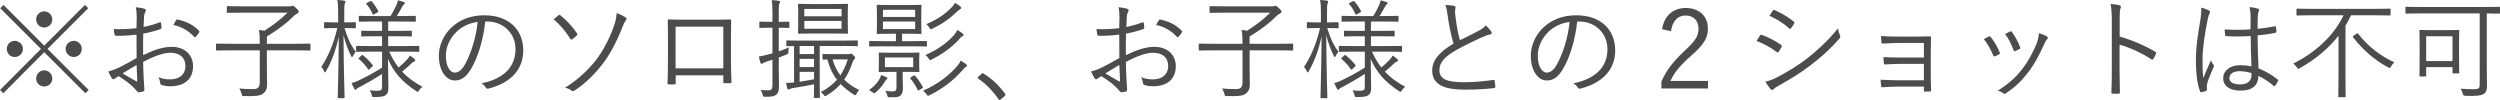 <?xml version="1.0" encoding="UTF-8"?>
<svg id="_レイヤー_2" data-name="レイヤー_2" xmlns="http://www.w3.org/2000/svg" viewBox="0 0 457.9 18.32">
  <defs>
    <style>
      .cls-1 {
        fill: #4c4c4c;
      }
    </style>
  </defs>
  <g id="photo">
    <g>
      <path class="cls-1" d="M16.24,16.48l-.6.6-7.54-7.52L.6,17.08l-.6-.6,7.5-7.52L.04,1.5l.6-.6,7.46,7.46L15.56.9l.6.6-7.46,7.46,7.54,7.52ZM4.2,8.96c0,.82-.66,1.48-1.5,1.48s-1.46-.66-1.46-1.48.64-1.48,1.46-1.48,1.5.68,1.5,1.48ZM9.58,3.56c0,.82-.66,1.48-1.48,1.48s-1.48-.66-1.48-1.48.66-1.48,1.48-1.48,1.48.66,1.48,1.48ZM9.58,14.38c0,.82-.66,1.46-1.48,1.46s-1.48-.64-1.48-1.46.66-1.5,1.48-1.5,1.48.68,1.48,1.5ZM14.98,8.96c0,.82-.64,1.48-1.46,1.48s-1.5-.66-1.5-1.48.66-1.48,1.5-1.48,1.46.68,1.46,1.48Z"/>
      <path class="cls-1" d="M25.04,3.2c0-.86-.06-1.42-.16-1.88.62.06,1.28.18,1.6.3.16.06.24.16.24.3,0,.08-.04.16-.1.26-.1.2-.22.44-.24,1.02-.04.54-.06,1.1-.08,1.74,1-.2,1.98-.48,2.94-.84.16-.06.24-.04.26.14.04.28.08.56.08.84,0,.18-.06.2-.22.26-1.04.36-1.92.6-3.12.82-.04,1.3-.04,2.62-.02,3.94,1.9-.92,3.56-1.52,5.22-1.52,2.46,0,3.92,1.52,3.92,3.54,0,2.42-1.64,3.68-4.16,3.68-.54,0-1.14-.08-1.6-.24-.2-.06-.26-.2-.28-.52-.04-.26-.12-.56-.32-.92.74.34,1.48.42,2.14.42,1.6,0,2.82-.8,2.82-2.46,0-1.46-.98-2.42-2.76-2.42-1.18,0-2.76.52-4.98,1.68,0,.72.04,1.82.1,3.06.04.94.12,1.58.12,1.9,0,.28-.02.4-.22.46-.24.06-.62.14-.84.14-.18,0-.28-.2-.76-.72-.72-.78-1.72-1.48-2.9-2.24-.3.18-.5.32-.68.44-.1.08-.18.14-.28.14-.12,0-.2-.08-.3-.22-.18-.26-.4-.7-.62-1.22.56-.14,1.16-.32,1.94-.7.88-.42,2.02-1.06,3.24-1.76-.02-1.42-.02-2.9-.02-4.28-1.34.16-2.26.22-3.66.22-.26,0-.34-.1-.38-.3-.06-.24-.1-.56-.12-.94,1.22.06,2.6.02,4.16-.16.02-.72.04-1.28.04-1.96ZM22.46,13.44c.96.56,1.64.98,2.48,1.44.14.08.2.04.2-.14-.04-.86-.06-1.74-.12-2.84-.92.52-1.6.96-2.56,1.54ZM32.24,3.74c.08-.14.14-.18.28-.16,1.56.32,2.98,1,3.96,2.1.08.1.08.16,0,.26-.16.24-.42.6-.64.82-.1.1-.18.08-.26,0-1.06-1.12-2.26-1.86-3.82-2.18.14-.3.3-.56.48-.84Z"/>
      <path class="cls-1" d="M56.86,9.1c0,.14-.02.16-.16.16-.1,0-.74-.04-2.64-.04h-5.18v3.28c0,1.46.04,2.28.04,2.84,0,1.06-.28,1.42-.68,1.76-.56.52-1.64.52-3.48.5-.4,0-.4.02-.5-.4-.1-.38-.24-.72-.44-1,.72.08,1.32.12,2.66.12.7,0,1.1-.36,1.1-1.22v-5.88h-5.22c-1.9,0-2.54.04-2.64.04-.14,0-.16-.02-.16-.16v-.96c0-.14.02-.16.16-.16.1,0,.74.04,2.64.04h5.22c0-1.08-.02-1.74-.16-2.54.34.04.7.08,1.02.14,1.64-1.04,3.04-2.14,4.22-3.3h-8.14c-2.02,0-2.7.04-2.82.04-.14,0-.16-.02-.16-.16v-.92c0-.14.02-.16.16-.16.12,0,.8.04,2.82.04h8.54c.16,0,.32-.04.36-.06s.1-.04.2-.04.24.06.56.36c.44.42.54.56.54.72,0,.14-.12.26-.26.34-.22.12-.44.22-.7.5-1.18,1.18-2.76,2.44-4.88,3.7v1.34h5.18c1.9,0,2.54-.04,2.64-.04.14,0,.16.02.16.16v.96Z"/>
      <path class="cls-1" d="M65.18,5.02c0,.14-.02.16-.16.16-.12,0-.5-.04-1.8-.04h-.12c.5,1.68,1.12,3.12,2.06,4.34-.2.2-.38.5-.5.76-.06.14-.12.22-.18.22s-.1-.08-.18-.22c-.56-1.12-1.02-2.34-1.38-3.82.02,6.08.2,11.12.2,11.42,0,.12-.02.14-.14.14h-.96c-.14,0-.16-.02-.16-.14,0-.3.16-5.3.2-11.14-.52,2.34-1.2,4.36-2.34,6.34-.08.14-.14.22-.2.22s-.12-.06-.16-.2c-.12-.32-.32-.62-.52-.78,1.22-1.86,2.24-4.12,2.94-7.14h-.44c-1.34,0-1.72.04-1.82.04-.14,0-.16-.02-.16-.16v-.78c0-.16.02-.18.16-.18.1,0,.48.04,1.82.04h.6v-1.72c0-1.18-.02-1.76-.16-2.38.5.02.9.06,1.26.12.16.02.24.08.24.18,0,.14-.06.24-.12.36-.08.2-.1.56-.1,1.7v1.74h.16c1.3,0,1.68-.04,1.8-.04.14,0,.16.02.16.18v.78ZM71.3,9.46c.48,1.1,1.04,2.04,1.7,2.9.64-.52,1.06-.92,1.6-1.5.2-.22.34-.4.48-.7.34.24.58.4.82.64.12.1.16.18.16.26,0,.1-.06.18-.2.22-.2.06-.34.16-.6.42-.42.42-.94.88-1.62,1.42.98,1.04,2.18,1.94,3.74,2.78-.24.18-.46.4-.64.68-.1.18-.16.24-.24.24-.06,0-.14-.04-.28-.14-2.6-1.7-4.12-3.48-5.16-5.88.04,2.1.08,4.06.08,5.22,0,.76-.12,1.14-.52,1.42-.28.22-.76.32-2.02.34-.4,0-.44,0-.52-.4-.06-.3-.2-.6-.36-.84.52.06.82.08,1.32.08.8,0,.94-.14.94-.78v-2.3c-1.32.86-2.72,1.66-3.96,2.32-.4.2-.64.34-.72.44-.06.08-.14.16-.22.16-.06,0-.12-.06-.18-.18-.16-.28-.34-.66-.52-1.06.44-.12.8-.24,1.16-.42,1.32-.62,2.82-1.38,4.44-2.42v-2.92h-1.86c-1.98,0-2.66.04-2.76.04-.12,0-.14-.02-.14-.16v-.78c0-.14.02-.16.14-.16.1,0,.78.04,2.76.04h1.86v-1.8h-1.14c-1.82,0-2.42.04-2.52.04-.14,0-.16-.02-.16-.16v-.74c0-.14.02-.16.16-.16.1,0,.7.04,2.52.04h1.14v-1.72h-1.42c-1.92,0-2.56.04-2.68.04-.14,0-.16-.02-.16-.14v-.78c0-.14.02-.16.16-.16.12,0,.76.04,2.68.04h2.98c.38-.62.8-1.42,1.08-2.04.12-.28.2-.52.26-.84.38.08.7.18,1.04.3.14.04.24.12.24.22s-.1.18-.2.26c-.12.08-.2.22-.28.38-.24.48-.64,1.16-1,1.72h.66c1.9,0,2.54-.04,2.64-.04.16,0,.18.02.18.16v.78c0,.12-.02.14-.18.14-.1,0-.74-.04-2.64-.04h-2.24v1.72h1.68c1.82,0,2.4-.04,2.5-.04.14,0,.16.02.16.16v.74c0,.14-.02.16-.16.16-.1,0-.68-.04-2.5-.04h-1.68v1.8h2.78c1.98,0,2.64-.04,2.76-.04.14,0,.16.02.16.16v.78c0,.14-.02.16-.16.16-.12,0-.78-.04-2.76-.04h-2.58ZM66.16,10.2c.18-.16.22-.18.32-.08.56.44,1.22,1.06,1.76,1.78.1.1.1.14-.06.3l-.42.4c-.22.22-.26.2-.34.08-.48-.68-1.02-1.32-1.68-1.86-.12-.1-.1-.12.08-.3l.34-.32ZM67.78.24c.18-.08.22-.08.32.04.46.54.88,1.16,1.18,1.74.04.1.04.14-.12.24l-.58.32c-.24.14-.28.14-.34-.02-.28-.64-.64-1.26-1.12-1.8-.1-.1-.1-.14.14-.26l.52-.26Z"/>
      <path class="cls-1" d="M88.88,3.94c-.36,3.38-1.38,6.7-2.64,8.74-.86,1.46-1.76,2.06-2.94,2.06-1.5,0-2.92-1.64-2.92-4.54,0-1.84.84-3.8,2.32-5.18s3.48-2.22,6-2.22c4.48,0,7.14,2.62,7.14,6.44,0,3.26-2.02,5.88-6.36,6.98-.24.06-.38.02-.52-.22-.12-.2-.38-.5-.78-.74,3.96-.78,6.24-2.92,6.24-6.26,0-2.96-2.3-5.06-5.16-5.06h-.38ZM83.58,5.86c-1.34,1.32-1.92,2.96-1.92,4.32,0,2.18.9,3.12,1.62,3.12.68,0,1.28-.44,1.86-1.46,1.02-1.8,2.08-4.9,2.34-7.82-1.56.2-2.94.88-3.9,1.84Z"/>
      <path class="cls-1" d="M102.28,2.82c.14-.14.22-.16.38,0,1.06.86,2.14,1.96,3.02,3.28.1.16.1.26-.04.4-.22.22-.58.54-.84.7-.12.08-.26.08-.36-.1-.84-1.38-1.82-2.52-3.04-3.56.32-.26.72-.58.88-.72ZM114.6,3.2c.24.16.18.32,0,.56-.2.28-.34.52-.6,1.2-1.08,2.8-2.42,5.26-3.76,6.92-1.4,1.82-3.32,3.64-5.04,4.72-.2.12-.36.14-.54-.02-.24-.2-.66-.4-1.16-.52,2.3-1.42,4.12-3.14,5.58-4.96,1.36-1.72,2.62-4.14,3.42-6.48.24-.74.4-1.34.44-2.22.64.22,1.28.54,1.66.8Z"/>
      <path class="cls-1" d="M123.76,13.8v1.36c0,.24-.04.28-.28.3-.26,0-.66.02-.94,0-.22-.02-.28-.06-.28-.26.06-1.26.08-2.58.08-4.28v-3.94c0-1.06,0-2.12-.04-3.2,0-.18.06-.22.22-.22,1.02.04,2.1.04,3.22.04h4.4c1.2,0,2.5,0,3.54-.04.2,0,.24.06.24.28-.02,1.02-.04,2.08-.04,3.16v4.02c0,1.54.06,2.92.1,3.94,0,.22-.06.28-.26.28h-1.04c-.18,0-.2-.06-.2-.26v-1.18h-8.72ZM132.48,4.88h-8.74v7.64h8.74v-7.64Z"/>
      <path class="cls-1" d="M144.58,4.96c0,.14-.02.16-.16.16-.12,0-.48-.04-1.66-.04h-.12v4.32c.56-.18,1.18-.42,1.86-.72-.06.24-.08.46-.1.74,0,.42,0,.44-.4.6l-1.36.52v2.2c0,1.32.04,2.26.04,3.02,0,.96-.16,1.3-.52,1.6-.38.28-.8.38-1.98.36-.38,0-.4,0-.5-.4-.08-.34-.2-.62-.36-.86.44.06.76.08,1.4.08.58,0,.76-.22.76-.96v-4.64l-.96.3c-.44.14-.66.26-.78.34-.08.06-.16.12-.26.12-.08,0-.12-.04-.18-.18-.14-.4-.22-.72-.3-1.18.56-.08,1-.18,1.76-.38l.72-.18v-4.7h-.48c-1.28,0-1.66.04-1.76.04-.14,0-.16-.02-.16-.16v-.84c0-.14.02-.16.16-.16.1,0,.48.04,1.76.04h.48v-1.56c0-1.2-.02-1.78-.14-2.42.48.02.88.06,1.28.12.16.02.26.08.26.16,0,.14-.08.24-.14.38-.08.22-.1.6-.1,1.74v1.58h.08c1.22,0,1.58-.04,1.7-.04.14,0,.16.02.16.16v.84ZM157.12,8.28c0,.16-.02.18-.14.18s-.8-.04-2.82-.04h-4.02v6.92c0,1.66.04,2.34.04,2.44,0,.14-.02.16-.16.16h-.8c-.14,0-.16-.02-.16-.16,0-.1.04-.76.04-2.34-1.14.24-2.44.46-3.8.68-.36.06-.52.1-.64.18-.1.06-.16.1-.26.1-.08,0-.14-.08-.2-.26-.08-.24-.16-.56-.22-.96.5,0,.92-.02,1.46-.08v-6.66c-.84,0-1.2.02-1.26.02-.14,0-.16-.02-.16-.18v-.7c0-.16.02-.18.16-.18.1,0,.78.04,2.82.04h7.16c2.02,0,2.7-.04,2.82-.04s.14.02.14.16v.72ZM155.28,4.38c0,1.14.04,1.54.04,1.64,0,.14-.02.16-.14.16-.1,0-.72-.04-2.52-.04h-3.82c-1.8,0-2.42.04-2.52.04-.14,0-.16-.02-.16-.16,0-.1.04-.5.04-1.64v-1.88c0-1.14-.04-1.52-.04-1.64,0-.14.02-.16.16-.16.1,0,.72.04,2.52.04h3.82c1.8,0,2.42-.04,2.52-.04.12,0,.14.02.14.16,0,.1-.04.5-.04,1.64v1.88ZM149.1,8.42h-2.64v1.48h2.64v-1.48ZM149.1,10.78h-2.64v1.5h2.64v-1.5ZM149.1,13.16h-2.64v1.82c.78-.12,1.68-.28,2.64-.46v-1.36ZM154.14,1.64h-6.82v1.34h6.82v-1.34ZM154.14,3.84h-6.82v1.42h6.82v-1.42ZM155.34,9.92c.1,0,.22,0,.3-.04s.14-.06.22-.06c.1,0,.24.06.46.3.24.22.32.36.32.44,0,.12-.06.2-.16.28-.14.12-.26.4-.34.62-.4,1.18-.88,2.2-1.52,3.12.74.76,1.66,1.38,2.76,1.9-.22.2-.36.4-.5.7-.08.18-.14.26-.22.26s-.16-.06-.32-.14c-.92-.6-1.7-1.22-2.36-1.9-.68.76-1.52,1.46-2.56,2.08-.14.08-.22.12-.28.12-.1,0-.16-.08-.3-.26-.16-.22-.34-.38-.52-.48,1.26-.64,2.22-1.4,2.98-2.26-.8-1.02-1.38-2.24-1.74-3.7-.5,0-.7.02-.76.02-.14,0-.16-.02-.16-.16v-.7c0-.16.02-.18.16-.18.1,0,.46.04,1.82.04h2.72ZM152.5,10.88c.3,1.12.78,2.08,1.42,2.92.58-.86,1-1.82,1.36-2.92h-2.78Z"/>
      <path class="cls-1" d="M162.38,14.54c-.1.08-.28.34-.44.62-.28.48-.82,1.12-1.5,1.72-.14.14-.22.2-.32.2-.06,0-.14-.06-.28-.16-.2-.16-.46-.3-.68-.4.9-.68,1.4-1.18,1.88-1.96.16-.26.28-.54.34-.8.3.1.66.22.9.34.16.08.26.14.26.22,0,.06-.04.12-.16.22ZM169.78,8.38c0,.12-.02.14-.16.14-.1,0-.72-.04-2.66-.04h-4.92c-1.92,0-2.56.04-2.68.04-.14,0-.16-.02-.16-.14v-.72c0-.14.02-.16.16-.16.12,0,.76.04,2.68.04h2.06v-1.36h-1c-1.68,0-2.24.04-2.36.04-.14,0-.16-.02-.16-.16,0-.1.04-.48.04-1.62v-1.78c0-1.12-.04-1.5-.04-1.62,0-.14.02-.16.16-.16.12,0,.68.04,2.36.04h3.16c1.68,0,2.26-.04,2.36-.04.14,0,.16.02.16.16,0,.12-.04.5-.04,1.62v1.78c0,1.14.04,1.52.04,1.62,0,.14-.02.16-.16.16-.1,0-.68-.04-2.36-.04h-1.04v1.36h1.74c1.94,0,2.56-.04,2.66-.04.14,0,.16.02.16.16v.72ZM168.36,11.86c0,.84.04,1.06.04,1.18,0,.14-.02.16-.16.16-.1,0-.64-.04-2.22-.04h-.68v1.06c0,.6.04,1.26.04,1.9,0,.74-.16,1.16-.54,1.46-.36.24-.72.24-1.84.24-.38,0-.4-.02-.48-.34-.1-.38-.22-.62-.38-.86.38.06.88.12,1.28.12.62,0,.78-.16.78-.76v-2.82h-.88c-1.58,0-2.1.04-2.22.04-.14,0-.16-.02-.16-.16,0-.12.04-.34.04-1.18v-.9c0-.84-.04-1.06-.04-1.18,0-.14.02-.16.16-.16.12,0,.64.04,2.22.04h2.7c1.58,0,2.12-.04,2.22-.04.14,0,.16.02.16.16,0,.12-.04.34-.04,1.18v.9ZM167.62,1.8h-5.9v1.3h5.9v-1.3ZM167.62,3.94h-5.9v1.38h5.9v-1.38ZM167.26,10.52h-5.18v1.78h5.18v-1.78ZM167.32,13.86c.14-.08.18-.1.28.02.54.6,1.02,1.3,1.4,2.02.08.14.08.16-.14.3l-.44.28c-.24.14-.26.14-.34-.02-.42-.84-.8-1.44-1.34-2.08-.08-.1-.06-.14.18-.28l.4-.24ZM176.94,12.24c-.2.1-.38.3-.72.7-1.6,1.76-3.42,3.24-5.92,4.48-.16.08-.24.12-.32.12-.1,0-.14-.08-.26-.24-.18-.28-.38-.48-.66-.68,2.74-1.22,4.8-2.84,6.2-4.46.32-.36.5-.6.7-1.06.4.24.7.44.96.64.12.1.2.18.2.26,0,.12-.06.18-.18.24ZM176.3,6.62c-.22.1-.34.26-.7.66-1.18,1.28-2.78,2.52-4.92,3.6-.12.06-.22.12-.3.12-.1,0-.16-.08-.28-.28-.16-.26-.36-.46-.6-.64,2.5-1.1,4.04-2.34,5.18-3.6.28-.32.46-.56.66-1,.44.26.72.44.98.66.14.12.18.18.18.26,0,.1-.08.16-.2.22ZM175.88,1.68c-.18.08-.42.28-.72.56-1.18,1.14-2.48,2.1-4.38,3-.14.06-.22.1-.28.1-.1,0-.14-.08-.28-.28-.16-.28-.34-.46-.56-.64,2.2-.94,3.46-1.88,4.64-3.06.28-.28.44-.5.62-.84.4.24.7.44.94.64.12.1.2.2.2.28,0,.1-.06.18-.18.24Z"/>
      <path class="cls-1" d="M179.78,13.52c.08-.08.16-.12.22-.12s.12.04.22.12c1.46.92,2.68,2.04,3.84,3.6.08.12.1.18.1.24,0,.08-.02.14-.14.24l-.72.6c-.1.08-.16.12-.2.12-.08,0-.14-.02-.22-.16-1.04-1.5-2.32-2.82-3.68-3.74-.1-.06-.14-.1-.14-.14,0-.06.02-.1.1-.2l.62-.56Z"/>
      <path class="cls-1" d="M205.04,3.2c0-.86-.06-1.42-.16-1.88.62.06,1.28.18,1.6.3.16.06.24.16.24.3,0,.08-.04.16-.1.26-.1.2-.22.44-.24,1.02-.04.54-.06,1.1-.08,1.74,1-.2,1.98-.48,2.94-.84.16-.06.24-.04.26.14.04.28.08.56.08.84,0,.18-.06.2-.22.26-1.04.36-1.92.6-3.12.82-.04,1.3-.04,2.62-.02,3.94,1.9-.92,3.56-1.52,5.22-1.52,2.46,0,3.92,1.52,3.92,3.54,0,2.42-1.64,3.68-4.16,3.68-.54,0-1.14-.08-1.6-.24-.2-.06-.26-.2-.28-.52-.04-.26-.12-.56-.32-.92.74.34,1.48.42,2.14.42,1.6,0,2.82-.8,2.82-2.46,0-1.46-.98-2.42-2.76-2.42-1.18,0-2.76.52-4.98,1.68,0,.72.04,1.82.1,3.06.04.94.12,1.58.12,1.9,0,.28-.02.4-.22.46-.24.06-.62.14-.84.14-.18,0-.28-.2-.76-.72-.72-.78-1.72-1.48-2.9-2.24-.3.18-.5.32-.68.44-.1.08-.18.14-.28.14-.12,0-.2-.08-.3-.22-.18-.26-.4-.7-.62-1.22.56-.14,1.16-.32,1.94-.7.88-.42,2.02-1.06,3.24-1.76-.02-1.42-.02-2.9-.02-4.28-1.34.16-2.26.22-3.66.22-.26,0-.34-.1-.38-.3-.06-.24-.1-.56-.12-.94,1.22.06,2.6.02,4.16-.16.02-.72.04-1.28.04-1.96ZM202.46,13.44c.96.56,1.64.98,2.48,1.44.14.08.2.04.2-.14-.04-.86-.06-1.74-.12-2.84-.92.52-1.6.96-2.56,1.54ZM212.24,3.74c.08-.14.14-.18.28-.16,1.56.32,2.98,1,3.96,2.1.08.1.08.16,0,.26-.16.24-.42.6-.64.82-.1.1-.18.08-.26,0-1.06-1.12-2.26-1.86-3.82-2.18.14-.3.3-.56.48-.84Z"/>
      <path class="cls-1" d="M236.86,9.1c0,.14-.02.16-.16.16-.1,0-.74-.04-2.64-.04h-5.18v3.28c0,1.46.04,2.28.04,2.84,0,1.06-.28,1.42-.68,1.76-.56.52-1.64.52-3.48.5-.4,0-.4.02-.5-.4-.1-.38-.24-.72-.44-1,.72.08,1.32.12,2.66.12.7,0,1.1-.36,1.1-1.22v-5.88h-5.22c-1.9,0-2.54.04-2.64.04-.14,0-.16-.02-.16-.16v-.96c0-.14.02-.16.16-.16.1,0,.74.04,2.64.04h5.22c0-1.08-.02-1.74-.16-2.54.34.04.7.08,1.02.14,1.64-1.04,3.04-2.14,4.22-3.3h-8.14c-2.02,0-2.7.04-2.82.04-.14,0-.16-.02-.16-.16v-.92c0-.14.02-.16.16-.16.12,0,.8.04,2.82.04h8.54c.16,0,.32-.04.36-.06s.1-.04.2-.04.24.06.56.36c.44.42.54.56.54.72,0,.14-.12.26-.26.34-.22.12-.44.22-.7.5-1.18,1.18-2.76,2.44-4.88,3.7v1.34h5.18c1.9,0,2.54-.04,2.64-.04.14,0,.16.02.16.16v.96Z"/>
      <path class="cls-1" d="M245.18,5.02c0,.14-.02.16-.16.16-.12,0-.5-.04-1.8-.04h-.12c.5,1.68,1.12,3.12,2.06,4.34-.2.2-.38.5-.5.76-.06.14-.12.22-.18.22s-.1-.08-.18-.22c-.56-1.12-1.02-2.34-1.38-3.82.02,6.08.2,11.12.2,11.42,0,.12-.02.14-.14.14h-.96c-.14,0-.16-.02-.16-.14,0-.3.16-5.3.2-11.14-.52,2.34-1.2,4.36-2.34,6.34-.08.14-.14.22-.2.22s-.12-.06-.16-.2c-.12-.32-.32-.62-.52-.78,1.22-1.86,2.24-4.12,2.94-7.14h-.44c-1.34,0-1.72.04-1.82.04-.14,0-.16-.02-.16-.16v-.78c0-.16.02-.18.16-.18.1,0,.48.04,1.82.04h.6v-1.72c0-1.18-.02-1.76-.16-2.38.5.02.9.06,1.26.12.16.02.24.08.24.18,0,.14-.06.24-.12.36-.08.2-.1.56-.1,1.7v1.74h.16c1.3,0,1.68-.04,1.8-.04.14,0,.16.02.16.18v.78ZM251.3,9.46c.48,1.1,1.04,2.04,1.7,2.9.64-.52,1.06-.92,1.6-1.5.2-.22.34-.4.48-.7.34.24.58.4.82.64.12.1.16.18.16.26,0,.1-.06.18-.2.22-.2.06-.34.16-.6.42-.42.42-.94.88-1.62,1.42.98,1.04,2.18,1.94,3.74,2.78-.24.18-.46.4-.64.68-.1.18-.16.24-.24.24-.06,0-.14-.04-.28-.14-2.6-1.7-4.12-3.48-5.16-5.88.04,2.1.08,4.06.08,5.22,0,.76-.12,1.14-.52,1.42-.28.22-.76.32-2.02.34-.4,0-.44,0-.52-.4-.06-.3-.2-.6-.36-.84.52.06.82.08,1.32.08.8,0,.94-.14.94-.78v-2.3c-1.32.86-2.72,1.66-3.96,2.32-.4.2-.64.34-.72.44-.06.08-.14.16-.22.16-.06,0-.12-.06-.18-.18-.16-.28-.34-.66-.52-1.06.44-.12.8-.24,1.16-.42,1.32-.62,2.82-1.38,4.44-2.42v-2.92h-1.86c-1.98,0-2.66.04-2.76.04-.12,0-.14-.02-.14-.16v-.78c0-.14.02-.16.14-.16.1,0,.78.04,2.76.04h1.86v-1.8h-1.14c-1.82,0-2.42.04-2.52.04-.14,0-.16-.02-.16-.16v-.74c0-.14.02-.16.16-.16.1,0,.7.04,2.52.04h1.14v-1.72h-1.42c-1.92,0-2.56.04-2.68.04-.14,0-.16-.02-.16-.14v-.78c0-.14.02-.16.16-.16.12,0,.76.04,2.68.04h2.98c.38-.62.8-1.42,1.08-2.04.12-.28.2-.52.26-.84.38.08.7.18,1.04.3.14.04.24.12.24.22s-.1.18-.2.26c-.12.08-.2.22-.28.38-.24.48-.64,1.16-1,1.72h.66c1.9,0,2.54-.04,2.64-.04.16,0,.18.02.18.16v.78c0,.12-.02.14-.18.14-.1,0-.74-.04-2.64-.04h-2.24v1.72h1.68c1.82,0,2.4-.04,2.5-.04.14,0,.16.02.16.16v.74c0,.14-.02.16-.16.16-.1,0-.68-.04-2.5-.04h-1.68v1.8h2.78c1.98,0,2.64-.04,2.76-.04.14,0,.16.02.16.16v.78c0,.14-.02.16-.16.16-.12,0-.78-.04-2.76-.04h-2.58ZM246.16,10.2c.18-.16.22-.18.32-.08.56.44,1.22,1.06,1.76,1.78.1.1.1.14-.06.3l-.42.4c-.22.22-.26.2-.34.08-.48-.68-1.02-1.32-1.68-1.86-.12-.1-.1-.12.08-.3l.34-.32ZM247.78.24c.18-.08.22-.08.32.04.46.54.88,1.16,1.18,1.74.04.1.04.14-.12.24l-.58.32c-.24.14-.28.14-.34-.02-.28-.64-.64-1.26-1.12-1.8-.1-.1-.1-.14.14-.26l.52-.26Z"/>
      <path class="cls-1" d="M266.36,1.08c.16.04.24.16.24.26,0,.2-.1.38-.1.7.02.44.06.84.12,1.28.18,1.44.42,2.78.78,4.04,1.18-.58,2.38-1.14,3.56-1.8.64-.36.88-.56,1.16-.92.4.38.76.76,1.02,1.12.16.24.12.52-.24.56-.5.08-1.16.36-1.76.64-1.46.68-3.18,1.5-4.54,2.28-2.02,1.18-2.96,2.22-2.96,3.62,0,1.78,1.68,2.22,4.7,2.2,1.86-.02,3.66-.2,5.14-.42.18-.02.24.02.28.18.06.32.1.7.12,1.04.02.18-.06.26-.28.28-1.64.18-3.08.28-5.32.28-3.46,0-5.96-.76-5.96-3.5,0-1.92,1.36-3.4,3.9-4.94-.44-1.48-.86-3.54-1.06-5.12-.12-.92-.22-1.42-.44-1.96.6.02,1.22.08,1.64.18Z"/>
      <path class="cls-1" d="M288.88,3.94c-.36,3.38-1.38,6.7-2.64,8.74-.86,1.46-1.76,2.06-2.94,2.06-1.5,0-2.92-1.64-2.92-4.54,0-1.84.84-3.8,2.32-5.18s3.48-2.22,6-2.22c4.48,0,7.14,2.62,7.14,6.44,0,3.26-2.02,5.88-6.36,6.98-.24.06-.38.02-.52-.22-.12-.2-.38-.5-.78-.74,3.96-.78,6.24-2.92,6.24-6.26,0-2.96-2.3-5.06-5.16-5.06h-.38ZM283.58,5.86c-1.34,1.32-1.92,2.96-1.92,4.32,0,2.18.9,3.12,1.62,3.12.68,0,1.28-.44,1.86-1.46,1.02-1.8,2.08-4.9,2.34-7.82-1.56.2-2.94.88-3.9,1.84Z"/>
      <path class="cls-1" d="M304.42,5.34c.42-2.54,2.1-3.88,4.34-3.88,2.38,0,4.06,1.4,4.06,3.78,0,1.6-.6,2.8-3.02,4.92-2.16,1.9-3.18,3.2-3.84,4.66h6.88v1.38h-8.54v-1.24c.82-1.94,2.1-3.66,4.28-5.68,2.06-1.92,2.52-2.76,2.52-4.04,0-1.48-.96-2.4-2.36-2.4s-2.42.96-2.68,2.88l-1.64-.38Z"/>
      <path class="cls-1" d="M322.34,6.52c.08-.14.18-.18.34-.14,1.3.48,2.44,1.08,3.52,1.82.2.14.18.26.1.42-.14.28-.34.62-.52.86-.12.16-.22.18-.38.04-1.1-.86-2.36-1.52-3.68-2.02.26-.38.48-.78.62-.98ZM325.44,14.18c1.84-.96,3.62-2,5.5-3.44,1.72-1.34,3.9-3.28,5.7-5.54.08.52.18.84.38,1.3.1.2.06.36-.1.54-1.68,1.96-3.42,3.48-5.28,4.9-1.78,1.38-3.74,2.56-5.84,3.74-.44.24-.76.46-.96.68-.18.18-.38.14-.56-.06-.26-.3-.64-.86-.94-1.34.7-.16,1.32-.38,2.1-.78ZM324.7,1.96c.12-.18.18-.18.36-.1,1.24.52,2.4,1.26,3.48,2.08.18.14.16.22.06.4-.16.26-.38.64-.58.86-.12.14-.2.1-.36-.04-.98-.9-2.28-1.7-3.58-2.26.2-.28.42-.66.62-.94Z"/>
      <path class="cls-1" d="M352.38,7.86h-4.5c-.86,0-2.18.08-2.98.12-.2,0-.28-.04-.3-.3-.02-.3-.06-.68-.08-1.08,1.1.08,2.24.1,3.34.1h3.22c.78,0,1.62-.02,2.36-.04.22,0,.24.06.24.26-.02.84-.04,1.68-.04,2.48v4.24c0,.76.02,1.82.06,2.82,0,.22-.06.3-.28.3-.2.02-.56.02-.8.02-.2,0-.24-.04-.24-.22v-.7h-4.68c-.84,0-1.88.06-2.88.12-.2,0-.26-.04-.28-.28-.04-.28-.08-.72-.08-1.1,1.1.06,2.3.1,3.28.1h4.64v-3h-4.16c-.78,0-1.98.02-2.86.1-.22.02-.3-.04-.32-.3-.04-.26-.06-.66-.06-1.04,1.14.06,2.28.08,3.22.08h4.18v-2.68Z"/>
      <path class="cls-1" d="M364.26,6.68c.16-.08.24-.04.36.1.66.84,1.2,1.72,1.64,2.8.08.2.08.24-.1.36-.26.16-.5.26-.76.36-.18.08-.26,0-.32-.16-.42-1-1.02-2.12-1.72-2.98.36-.2.66-.36.9-.48ZM374.94,6.7c.18.14.2.32.02.48-.2.18-.34.44-.58.96-.86,1.96-1.82,3.74-2.94,5.16-1.24,1.6-2.4,2.7-4.04,3.8-.14.1-.32.14-.44.02-.3-.24-.62-.4-1.04-.5,2.08-1.36,3.24-2.4,4.48-3.98,1.08-1.38,2.08-3.2,2.72-4.92.18-.52.26-.96.34-1.64.5.14,1.16.38,1.48.62ZM368.18,5.76c.14-.06.24-.04.34.12.56.76,1.12,1.78,1.5,2.78.06.16.02.24-.14.32-.22.12-.5.26-.8.38-.14.06-.2,0-.28-.18-.42-1.1-.86-2.04-1.54-2.96.42-.22.68-.36.92-.46Z"/>
      <path class="cls-1" d="M388.24,6.7c2.3.66,4.52,1.6,6.52,2.78.16.08.2.18.14.32-.14.36-.32.72-.48.98-.12.16-.2.2-.38.08-1.86-1.22-4-2.16-5.82-2.68v4.64c0,1.22.04,2.78.06,4.08.02.2-.04.26-.26.26-.3.02-.7.02-1.02,0-.22,0-.28-.06-.28-.28.06-1.28.08-2.84.08-4.06V3.92c0-1.5-.08-2.52-.22-3.2.7.06,1.3.14,1.66.26.32.08.24.3.14.6-.12.34-.14.94-.14,2.22v2.9Z"/>
      <path class="cls-1" d="M404.58,1.92c.24.16.26.32.12.54-.12.2-.22.5-.32,1-.6,2.88-.96,5.52-.96,7.38,0,1.14-.02,2.18.14,3.46.42-1.08.88-2.08,1.4-3.26.14.38.3.6.46.82.12.18.1.28.02.44-.68,1.52-1.12,2.64-1.2,3.16-.04.36-.06.66-.02.9.04.14,0,.2-.1.26-.24.1-.6.2-.9.26-.14.04-.2,0-.26-.16-.66-1.68-.76-4-.76-5.84,0-2.2.34-4.44.86-7.5.1-.66.16-1.42.1-1.98.5.1,1.14.34,1.42.52ZM412.24,6.6c-1.42.08-2.88.12-4.46.02-.12,0-.2-.02-.22-.18-.04-.28-.08-.7-.08-1.06,1.66.12,3.26.1,4.72,0,0-.74.02-1.5.02-2.3,0-.56-.04-1.1-.2-1.78.66.06,1.12.14,1.54.28.14.06.22.14.22.24s-.02.16-.08.28c-.1.18-.14.58-.16.96-.04.7-.04,1.4-.04,2.22,1.04-.1,2.12-.26,3.16-.46.16-.04.18,0,.2.14.04.22.08.56.08.8,0,.14-.06.22-.14.24-1.02.24-2.22.38-3.3.48.02,2.34.08,4.24.18,6.04,1.3.54,2.48,1.22,3.52,2.06.1.08.1.12.04.26-.12.28-.32.62-.54.88-.08.12-.16.1-.24.02-.88-.74-1.76-1.34-2.8-1.84-.08,1.76-1.08,2.7-3.34,2.7-1.88,0-3.12-.82-3.12-2.28s1.38-2.38,3.08-2.38c.64,0,1.46.08,2.1.22-.08-1.66-.14-3.5-.14-5.56ZM412.38,13.38c-.76-.22-1.48-.34-2.18-.34-1.12,0-1.86.46-1.86,1.28,0,.72.72,1.14,1.92,1.14,1.42,0,2.12-.64,2.12-1.7v-.38Z"/>
      <path class="cls-1" d="M437.86,2.68c0,.14-.02.16-.16.16-.12,0-.74-.04-2.64-.04h-4.44c-.32.66-.66,1.3-1.02,1.9v10.04c0,1.96.04,2.8.04,2.9,0,.14-.02.16-.16.16h-1.04c-.14,0-.16-.02-.16-.16,0-.12.04-.94.04-2.9V6.54c-1.8,2.3-4.1,4.26-7.08,5.94-.14.08-.22.12-.28.12-.08,0-.14-.08-.28-.28-.2-.28-.38-.48-.66-.66,4.02-2.04,7.4-5.04,9.22-8.86h-5.82c-1.9,0-2.54.04-2.64.04-.14,0-.16-.02-.16-.16v-.92c0-.16.02-.18.16-.18.1,0,.74.04,2.64.04h11.64c1.9,0,2.52-.04,2.64-.04.14,0,.16.02.16.18v.92ZM431.6,6.18c.16-.12.24-.1.34.02,1.74,2.3,4.3,4.2,6.6,5.2-.22.22-.46.54-.6.78-.12.2-.16.28-.26.28-.08,0-.16-.06-.32-.14-2.46-1.34-4.6-3.2-6.36-5.48-.1-.12-.08-.18.14-.34l.46-.32Z"/>
      <path class="cls-1" d="M457.9,2.34c0,.14-.02.16-.16.16-.1,0-.68-.02-2.26-.04v9.48c0,2.12.04,3.02.04,3.72,0,.82-.16,1.24-.56,1.52-.48.36-1.58.42-3.38.38q-.4,0-.5-.4c-.1-.36-.22-.66-.4-.92.62.06,1.64.1,2.4.1.82,0,1.1-.12,1.1-.78V2.46h-10.82c-1.88,0-2.52.04-2.62.04-.14,0-.16-.02-.16-.16v-.94c0-.14.02-.16.16-.16.1,0,.74.04,2.62.04h11.76c1.88,0,2.52-.04,2.62-.04.14,0,.16.02.16.16v.94ZM450.4,9.74c0,2.94.04,3.42.04,3.54,0,.14-.02.16-.16.16h-.9c-.16,0-.18-.02-.18-.16v-.98h-4.82v1.54c0,.14-.02.16-.16.16h-.92c-.14,0-.16-.02-.16-.16,0-.12.04-.62.04-3.72v-1.96c0-1.88-.04-2.42-.04-2.52,0-.14.02-.16.16-.16.12,0,.64.04,2.16.04h2.66c1.54,0,2.04-.04,2.16-.04.14,0,.16.02.16.16,0,.1-.04.62-.04,2.08v2.02ZM449.2,6.64h-4.82v4.54h4.82v-4.54Z"/>
    </g>
  </g>
</svg>